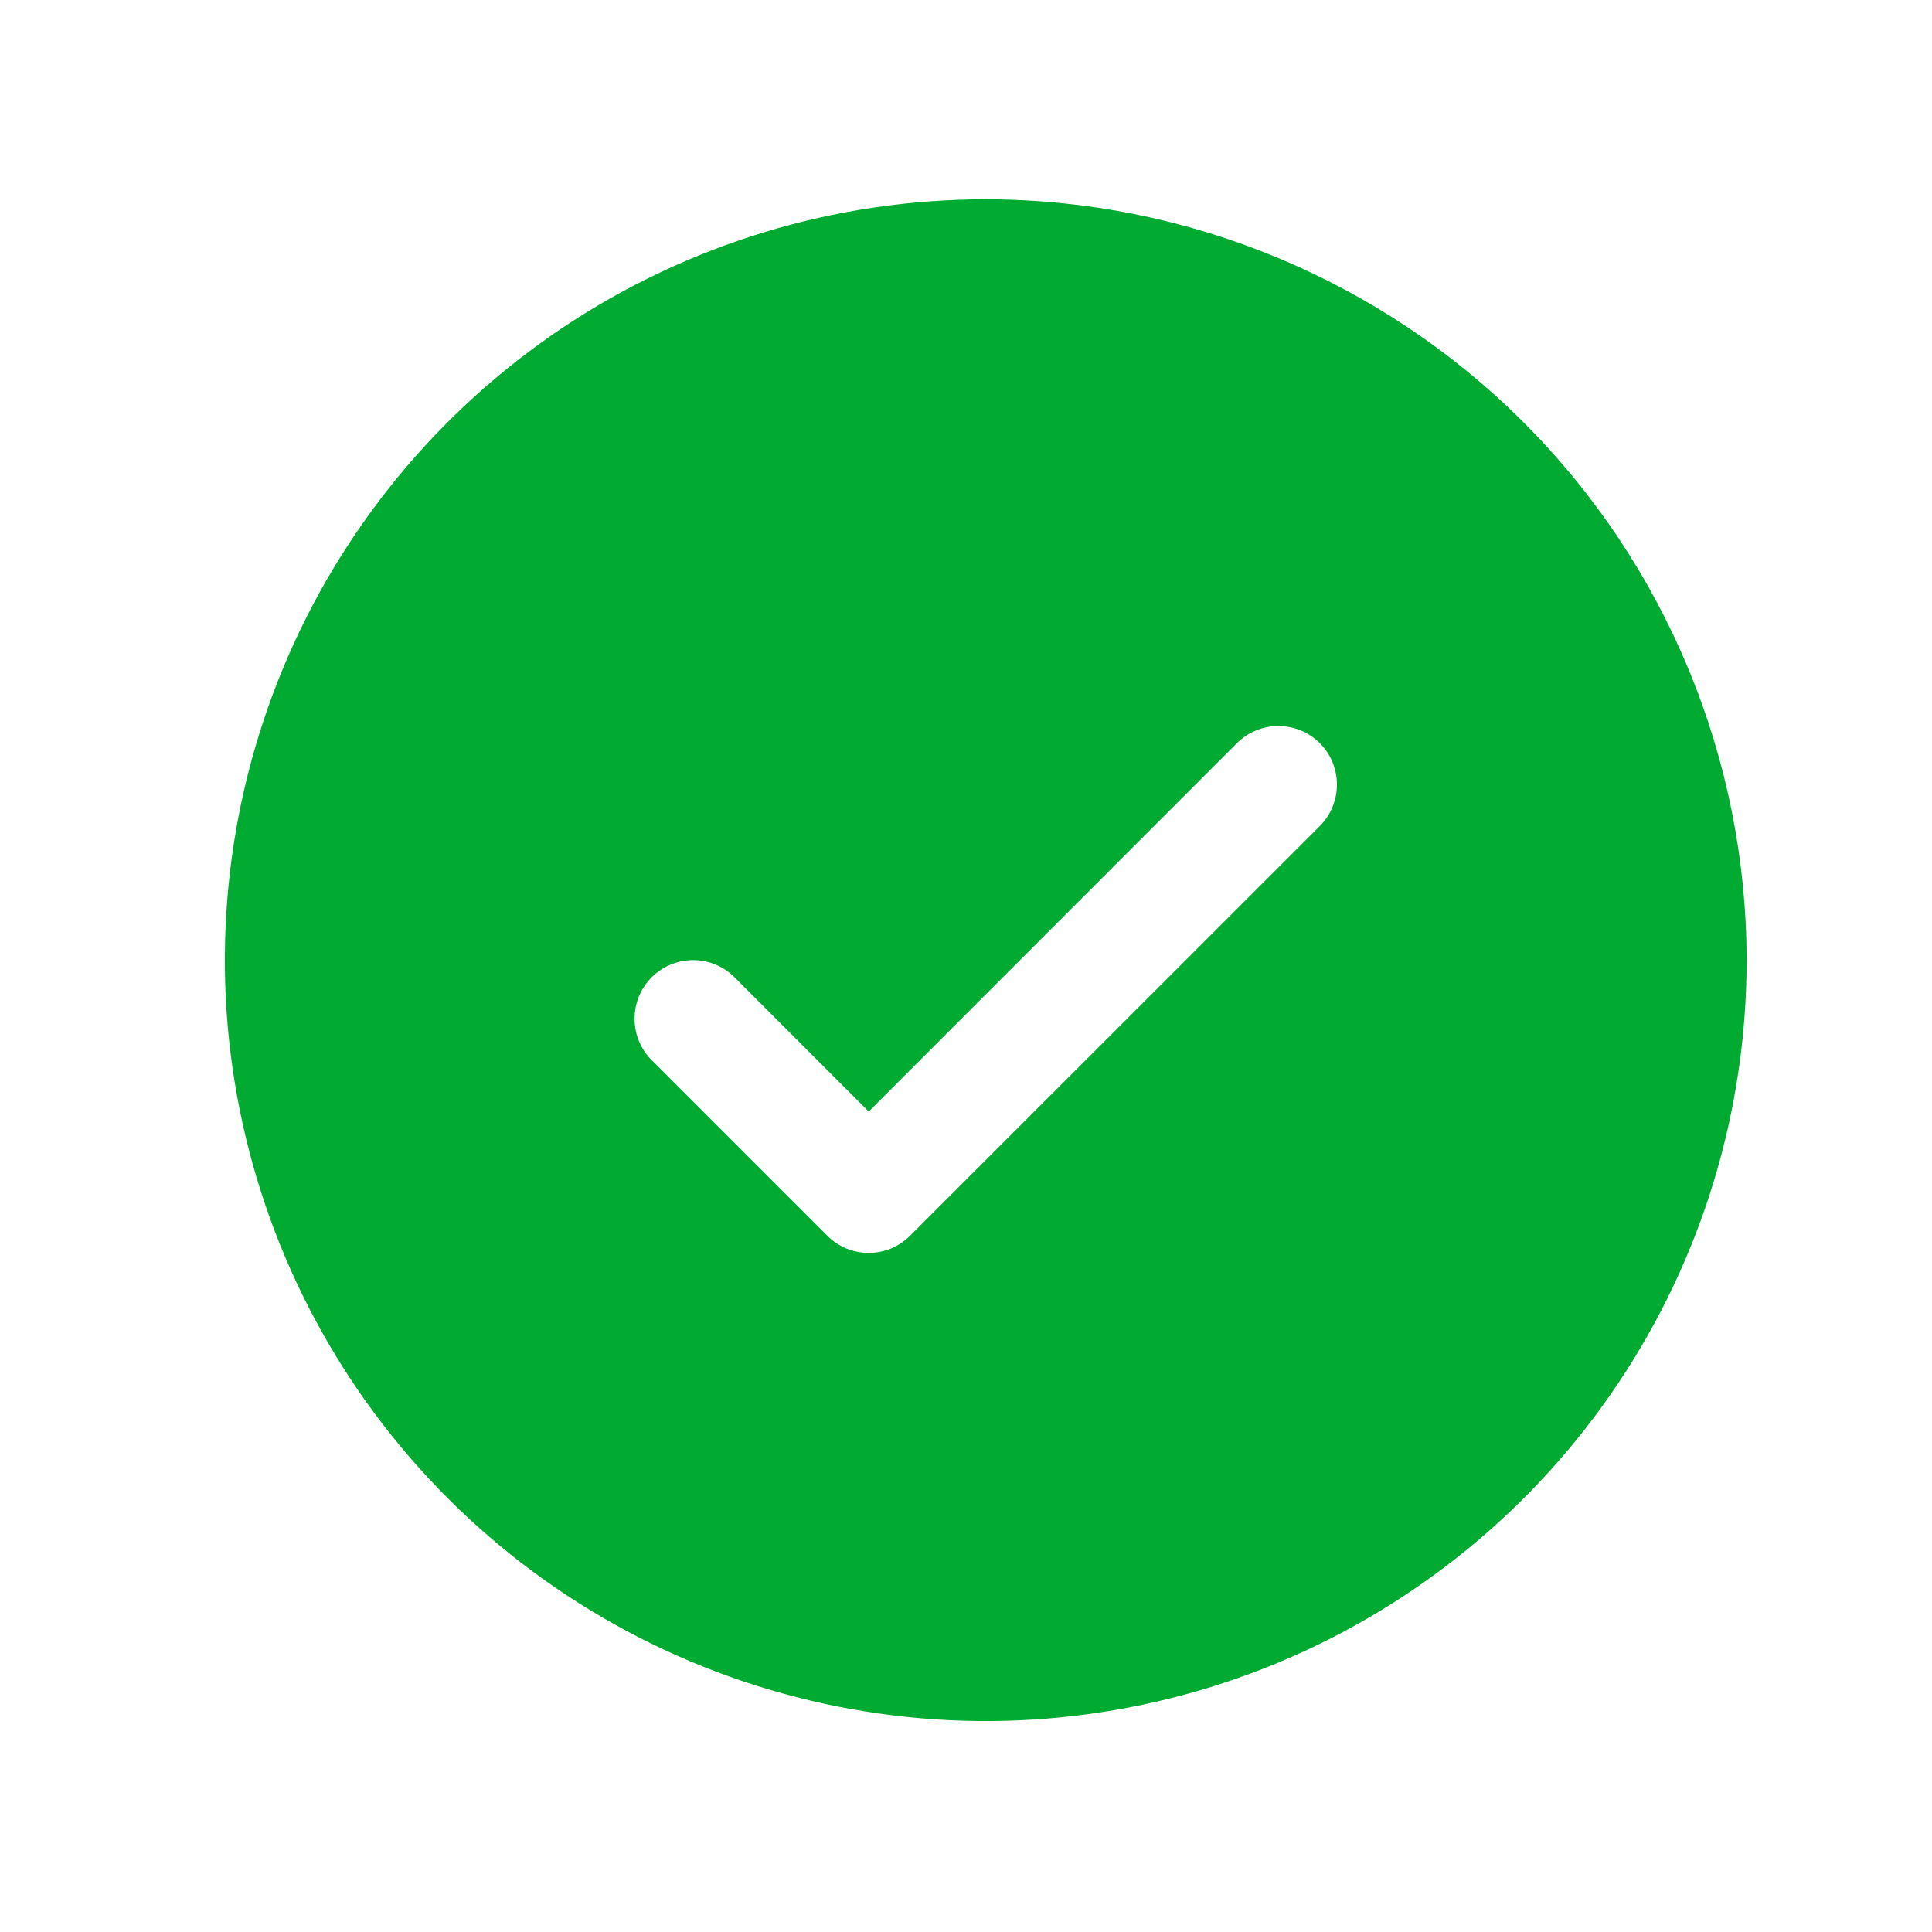 <?xml version="1.0" encoding="UTF-8"?> <svg xmlns="http://www.w3.org/2000/svg" width="20" height="20" viewBox="0 0 20 20" fill="none"><path d="M10.204 2.063C8.646 2.063 7.124 2.525 5.828 3.39C4.533 4.256 3.523 5.486 2.927 6.925C2.331 8.365 2.175 9.948 2.479 11.476C2.783 13.004 3.533 14.408 4.635 15.509C5.736 16.611 7.14 17.361 8.668 17.665C10.196 17.969 11.779 17.813 13.219 17.217C14.658 16.621 15.888 15.611 16.754 14.316C17.619 13.021 18.081 11.498 18.081 9.94C18.079 7.851 17.248 5.849 15.772 4.372C14.295 2.896 12.293 2.065 10.204 2.063ZM13.663 8.551L9.421 12.792C9.365 12.848 9.298 12.893 9.225 12.924C9.151 12.954 9.072 12.97 8.993 12.97C8.913 12.97 8.834 12.954 8.761 12.924C8.687 12.893 8.62 12.848 8.564 12.792L6.746 10.974C6.632 10.861 6.569 10.706 6.569 10.546C6.569 10.385 6.632 10.231 6.746 10.117C6.86 10.003 7.014 9.939 7.175 9.939C7.336 9.939 7.49 10.003 7.604 10.117L8.993 11.507L12.805 7.693C12.861 7.637 12.928 7.592 13.002 7.562C13.075 7.531 13.154 7.516 13.234 7.516C13.313 7.516 13.392 7.531 13.466 7.562C13.539 7.592 13.606 7.637 13.663 7.693C13.719 7.75 13.764 7.816 13.794 7.89C13.824 7.964 13.84 8.042 13.84 8.122C13.84 8.202 13.824 8.28 13.794 8.354C13.764 8.428 13.719 8.494 13.663 8.551Z" fill="#01AB31"></path></svg> 